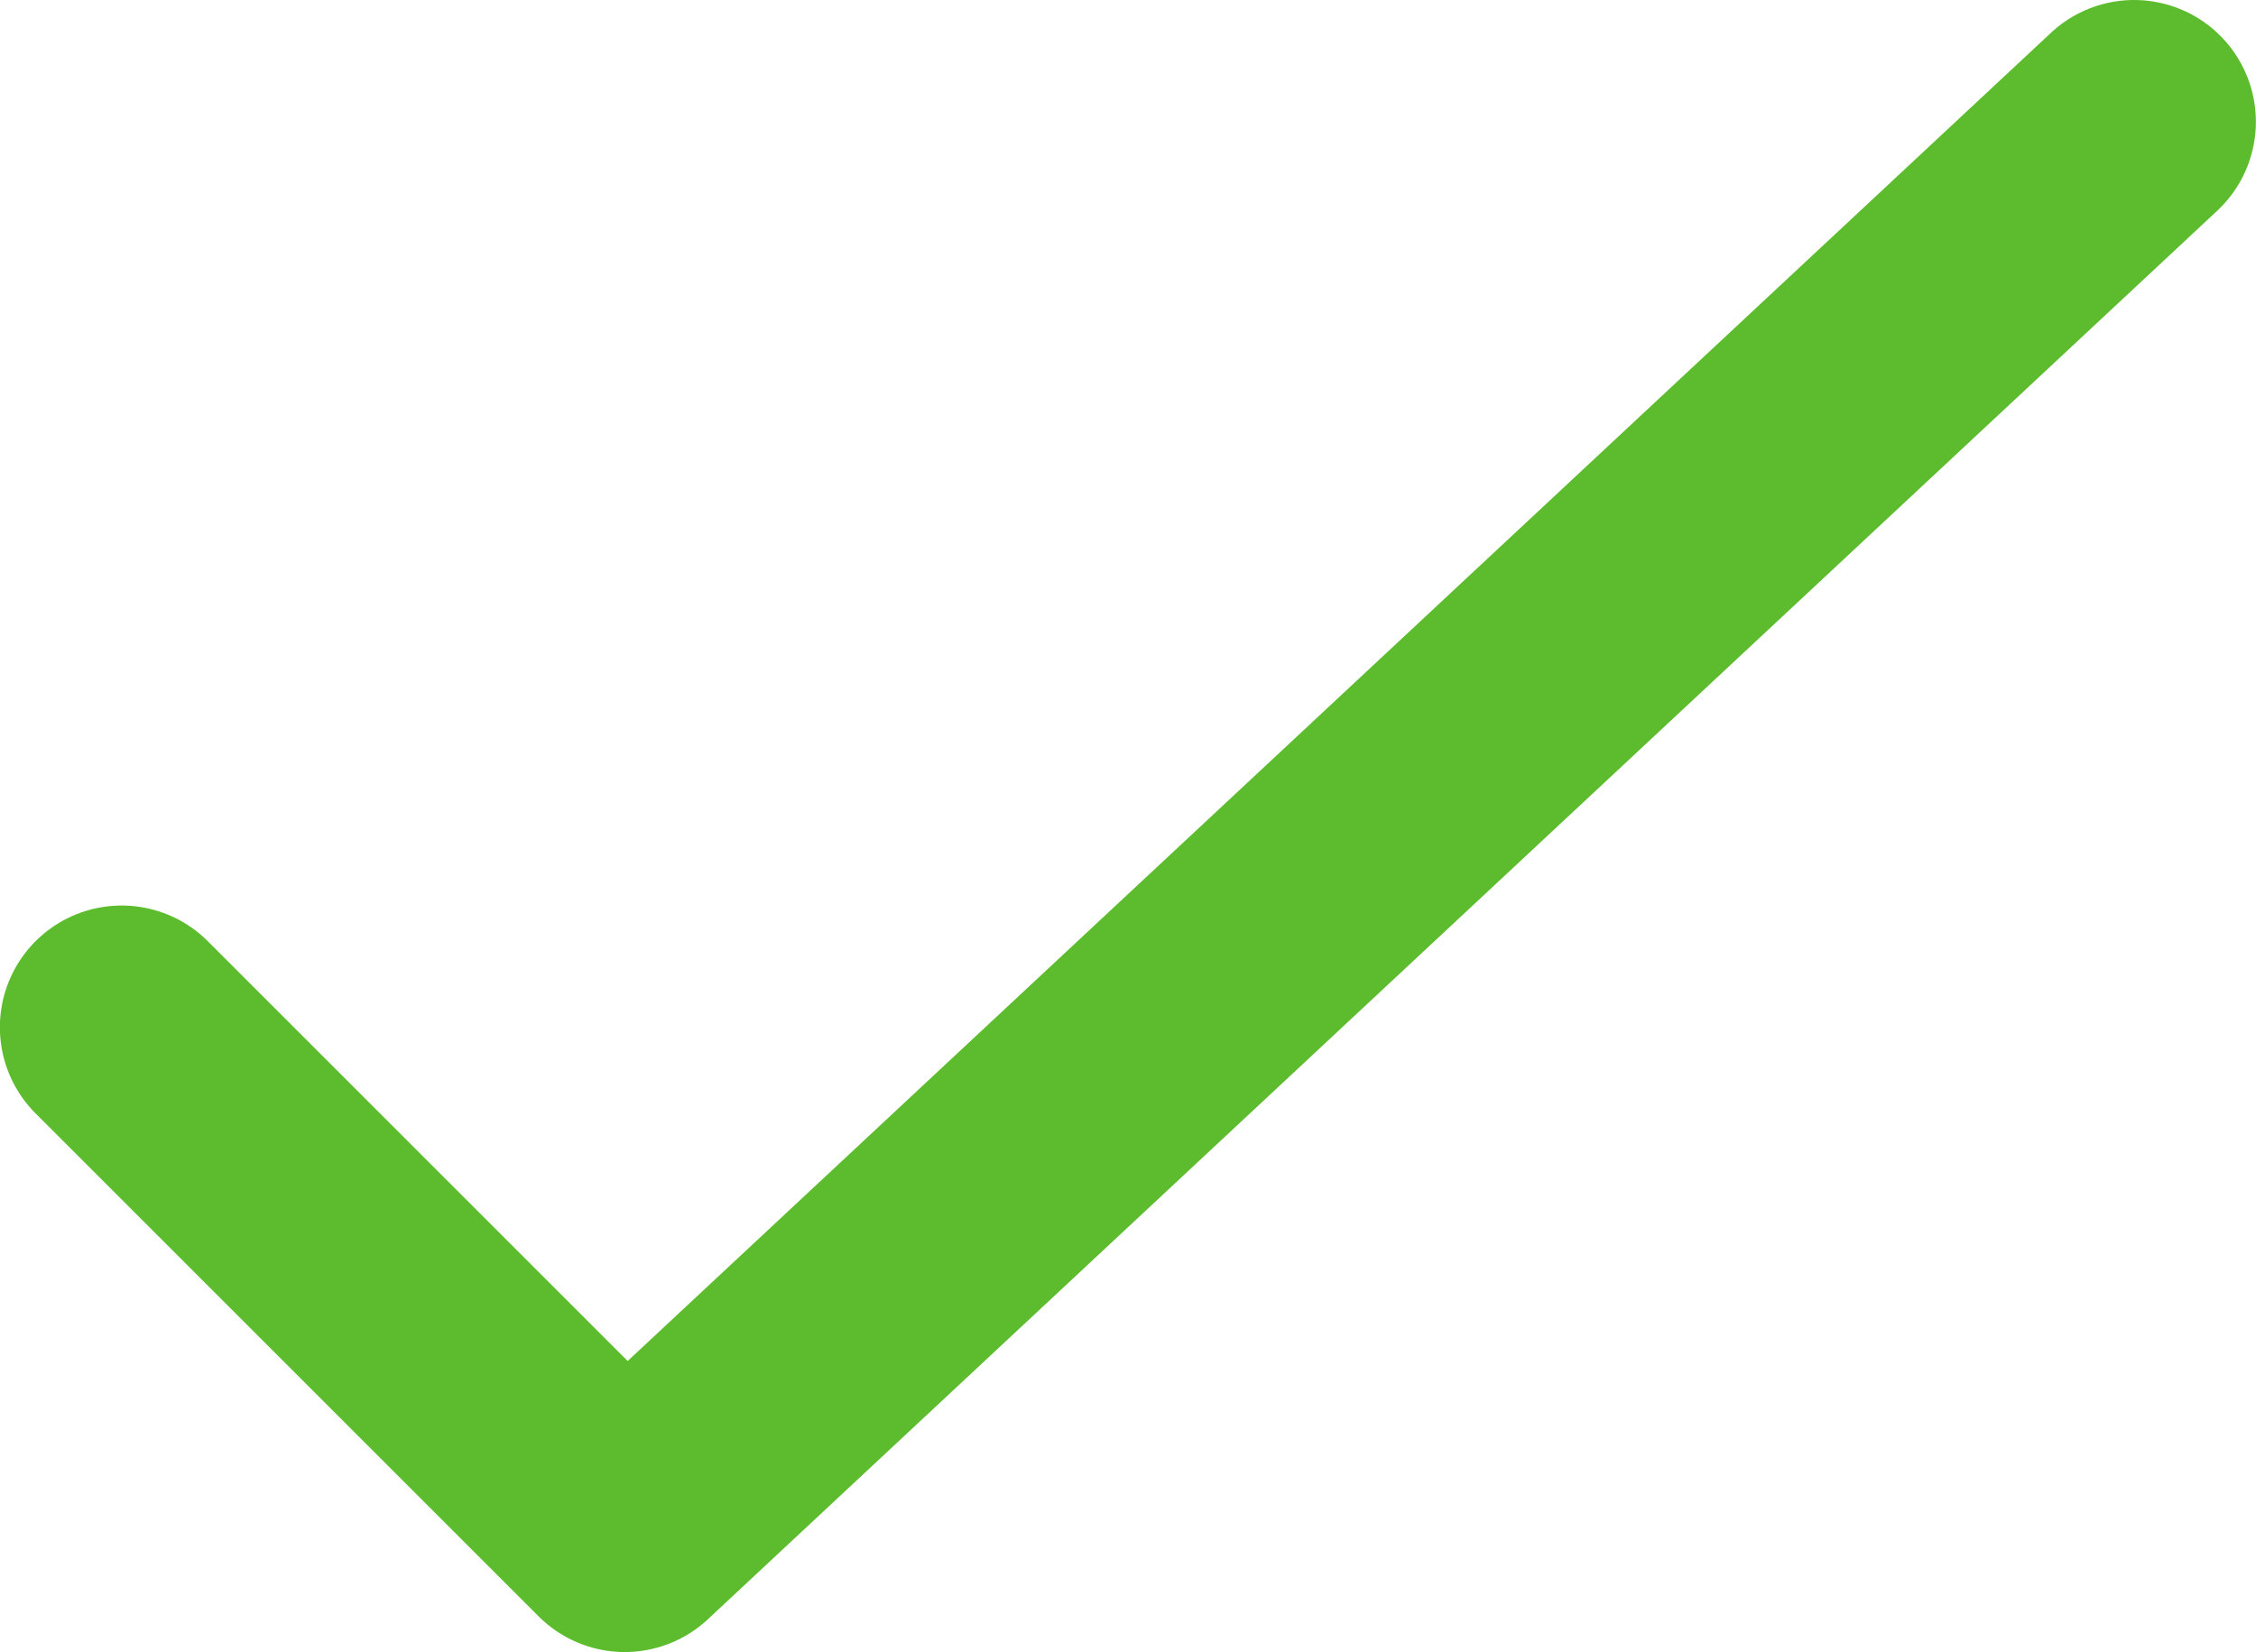 <svg xmlns="http://www.w3.org/2000/svg" width="18.525" height="13.568" viewBox="0 0 18.525 13.568">
  <path id="check_green" d="M401.931,657.955l-12.394,11.568-4.131-4.131" transform="translate(-384.407 -656.955)" fill="none" stroke="#5cbc2d" stroke-linecap="round" stroke-linejoin="round" stroke-width="2"/>
</svg>
